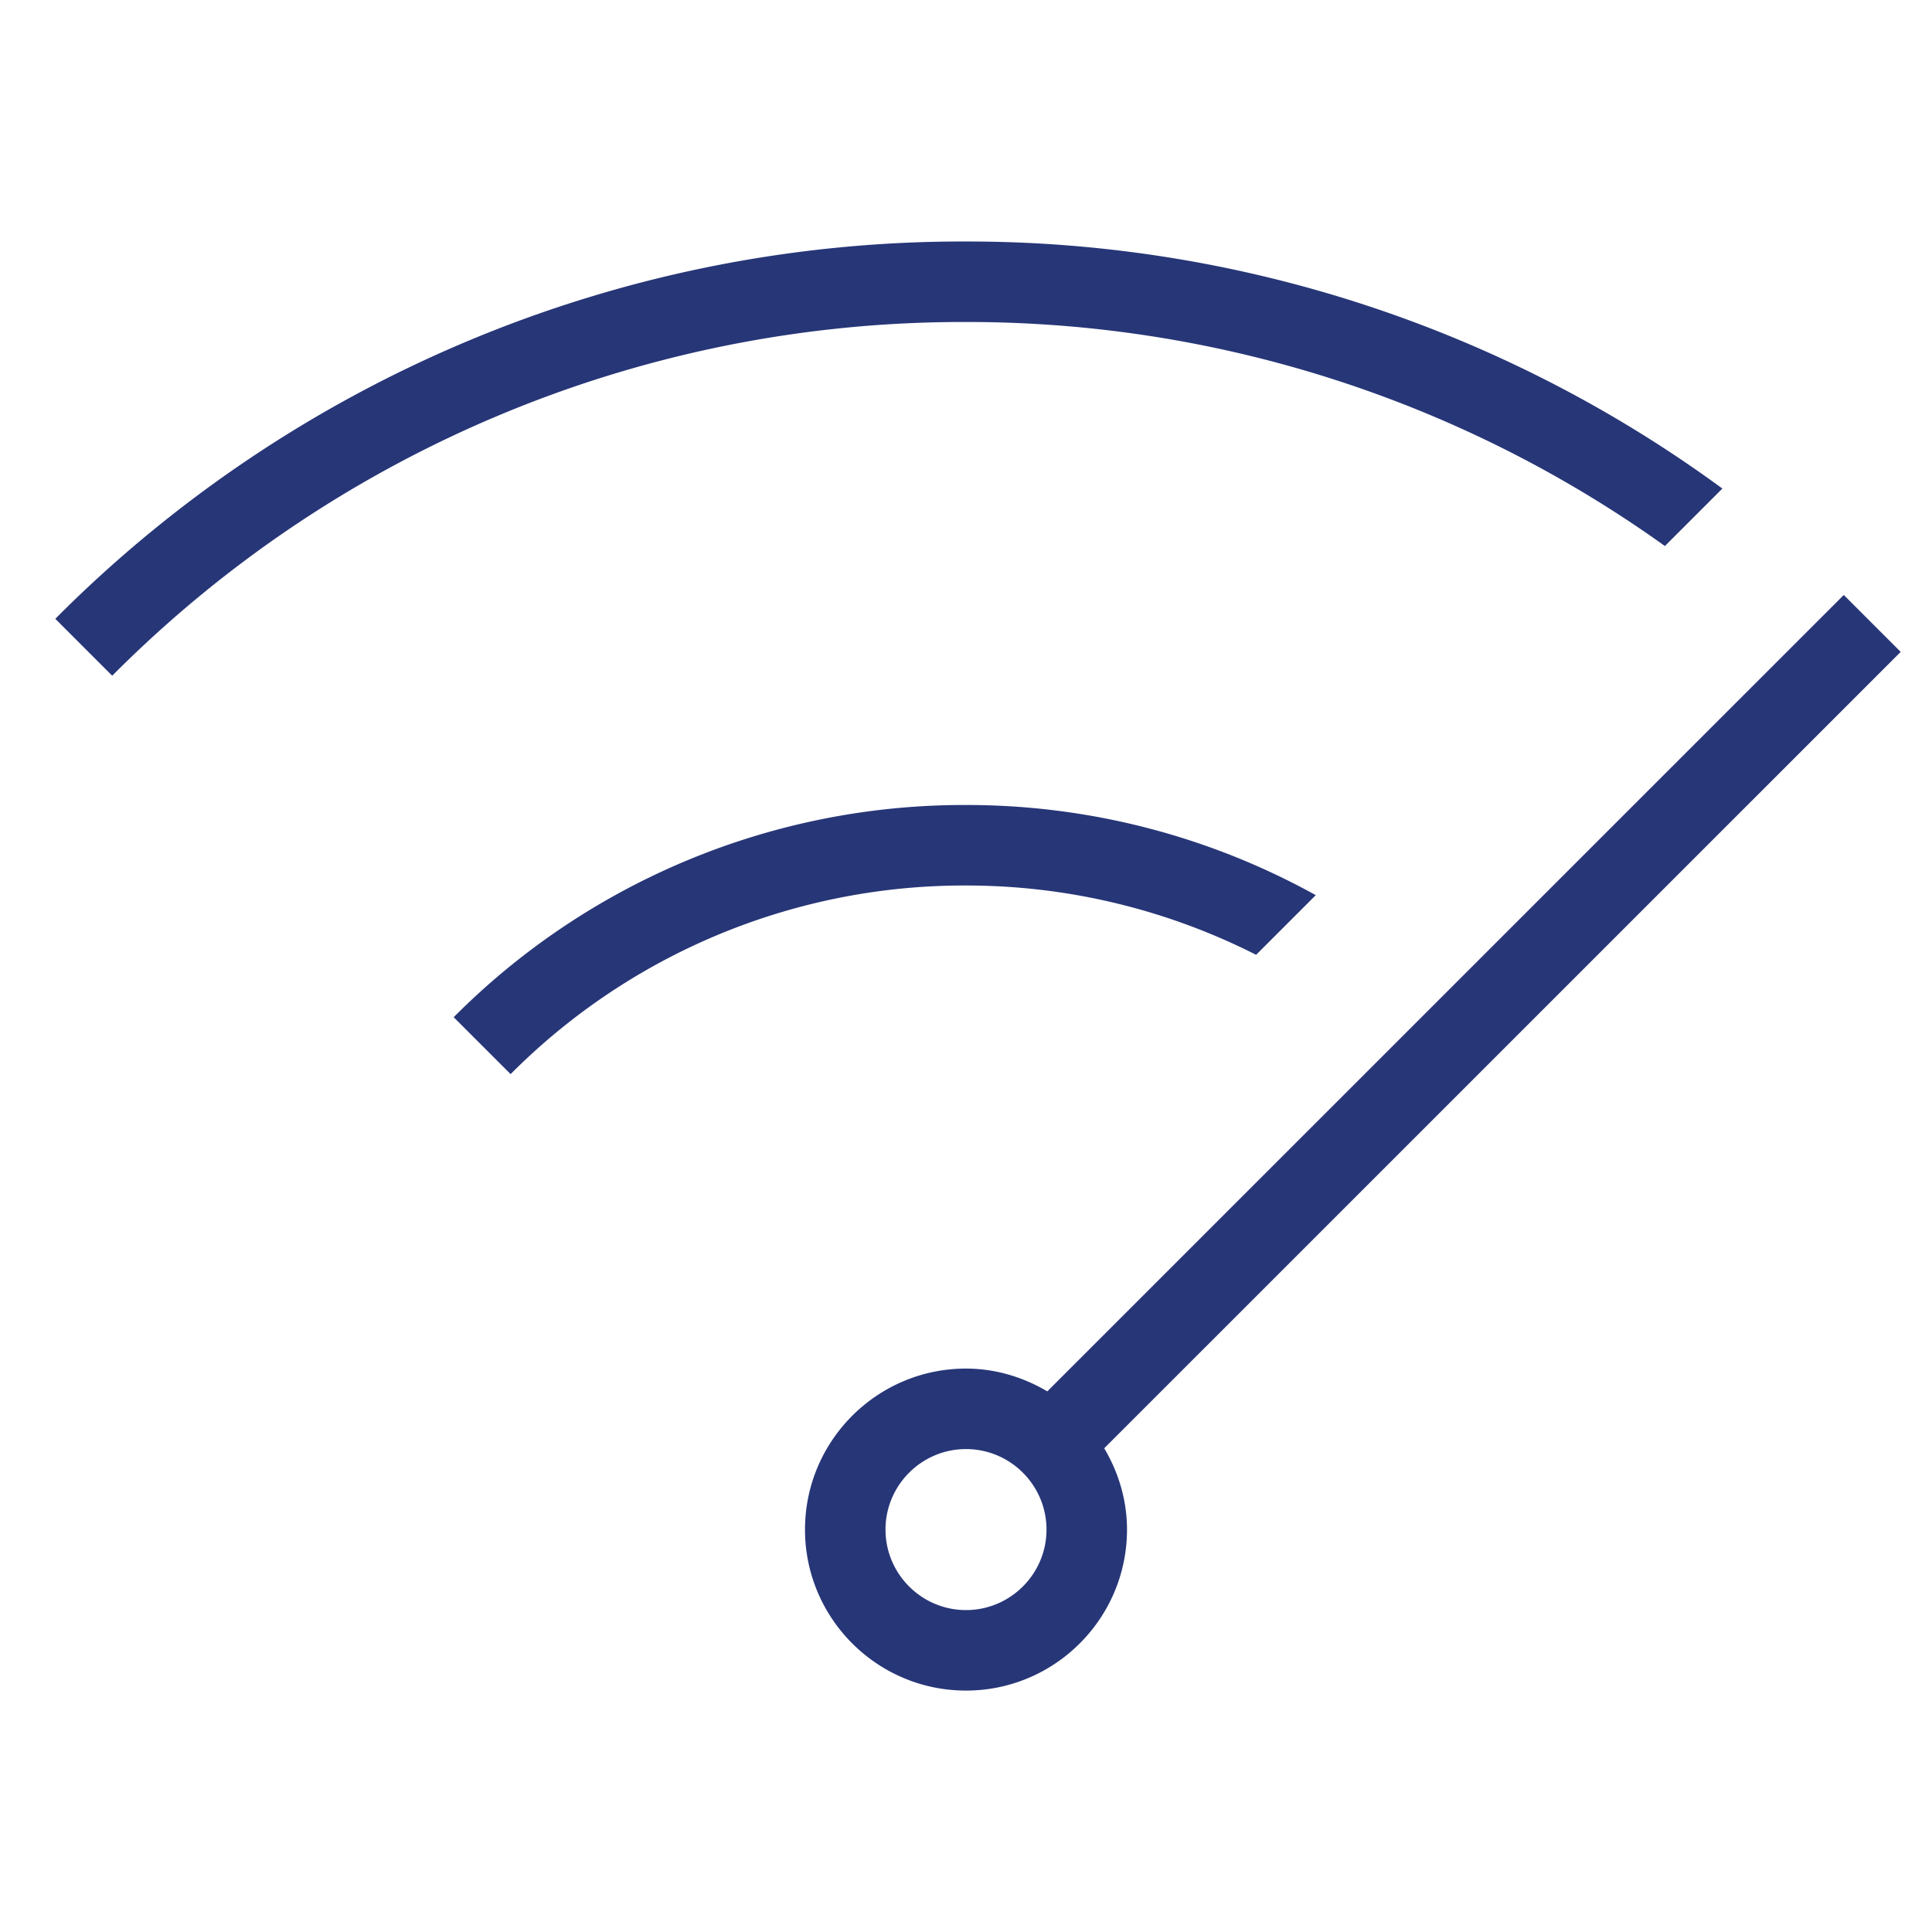 <svg xmlns="http://www.w3.org/2000/svg" version="1.1" xmlns:xlink="http://www.w3.org/1999/xlink" width="512" height="512" x="0" y="0" viewBox="0 0 24 24" style="enable-background:new 0 0 512 512" xml:space="preserve" class=""><g><path d="M12 4A14.9 14.9 0 0 0 1.394 8.394l-.707-.707A15.892 15.892 0 0 1 12 3a15.86 15.86 0 0 1 9.396 3.069l-.714.714A14.88 14.88 0 0 0 12 4Zm3.604 7.861.741-.741A8.946 8.946 0 0 0 12 10a8.94 8.94 0 0 0-6.364 2.636l.707.707A7.948 7.948 0 0 1 12 11c1.274 0 2.5.302 3.604.861Zm-1.887 6.13c.176.297.283.64.283 1.01 0 1.103-.897 2-2 2s-2-.897-2-2 .897-2 2-2c.37 0 .712.108 1.01.283l9.894-9.893.707.707-9.894 9.893ZM13 19.001c0-.551-.449-1-1-1s-1 .449-1 1 .449 1 1 1 1-.449 1-1Z" fill="#273677" opacity="1" data-original="#000000"></path></g></svg>